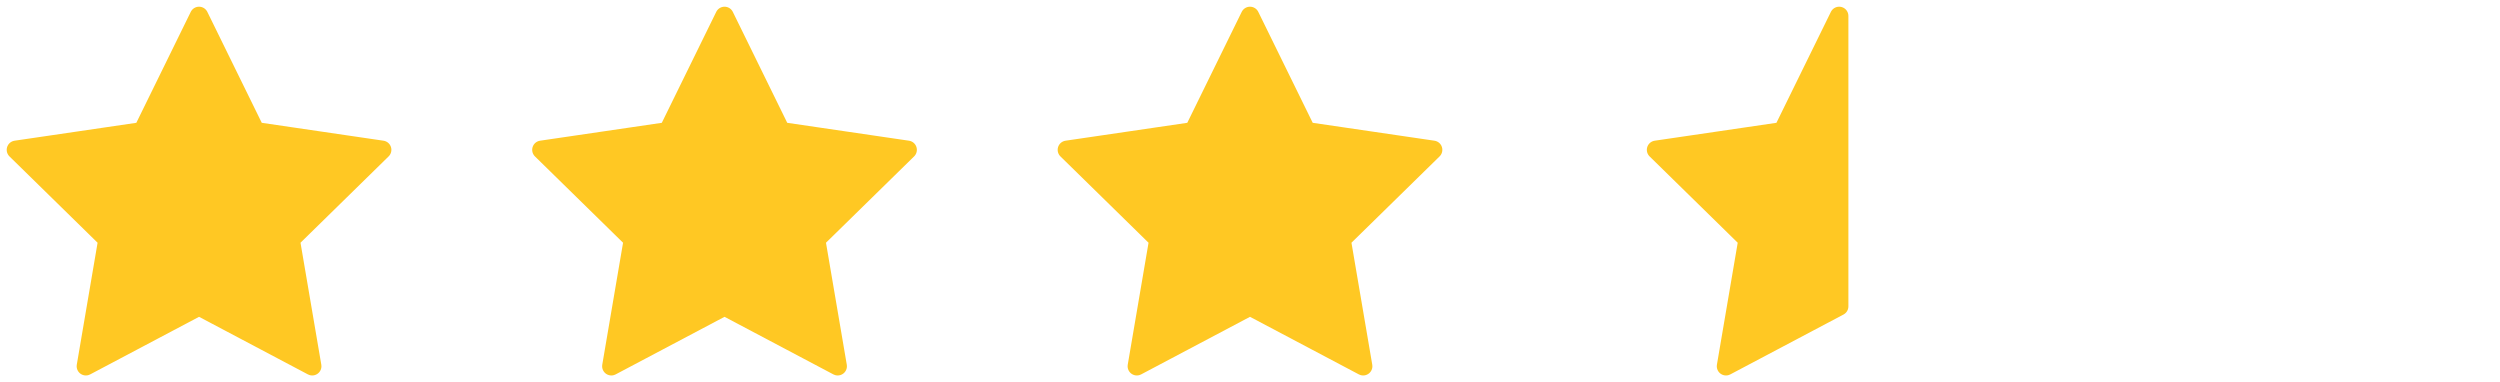 <svg width="157" height="24" viewBox="0 0 157 24" fill="none" xmlns="http://www.w3.org/2000/svg">
<path d="M12.5 1L16.053 8.241L24 9.409L18.25 15.042L19.607 23L12.5 19.241L5.393 23L6.75 15.042L1 9.409L8.947 8.241L12.5 1Z" fill="#FFC823" stroke="#FFC823" stroke-width="1.158" stroke-linecap="round" stroke-linejoin="round"/>
<path d="M45.5 1L49.053 8.241L57 9.409L51.25 15.042L52.607 23L45.5 19.241L38.393 23L39.75 15.042L34 9.409L41.947 8.241L45.5 1Z" fill="#FFC823" stroke="#FFC823" stroke-width="1.158" stroke-linecap="round" stroke-linejoin="round"/>
<path d="M78.5 1L82.053 8.241L90 9.409L84.25 15.042L85.607 23L78.5 19.241L71.393 23L72.75 15.042L67 9.409L74.947 8.241L78.5 1Z" fill="#FFC823" stroke="#FFC823" stroke-width="1.158" stroke-linecap="round" stroke-linejoin="round"/>
<path d="M115.5 1V16.5V19.241L108.393 23L109.75 15.042L104 9.409L111.946 8.241L115.5 1Z" fill="#FFC823" stroke="#FFC823" stroke-width="1.158" stroke-linecap="round" stroke-linejoin="round"/>
</svg>

